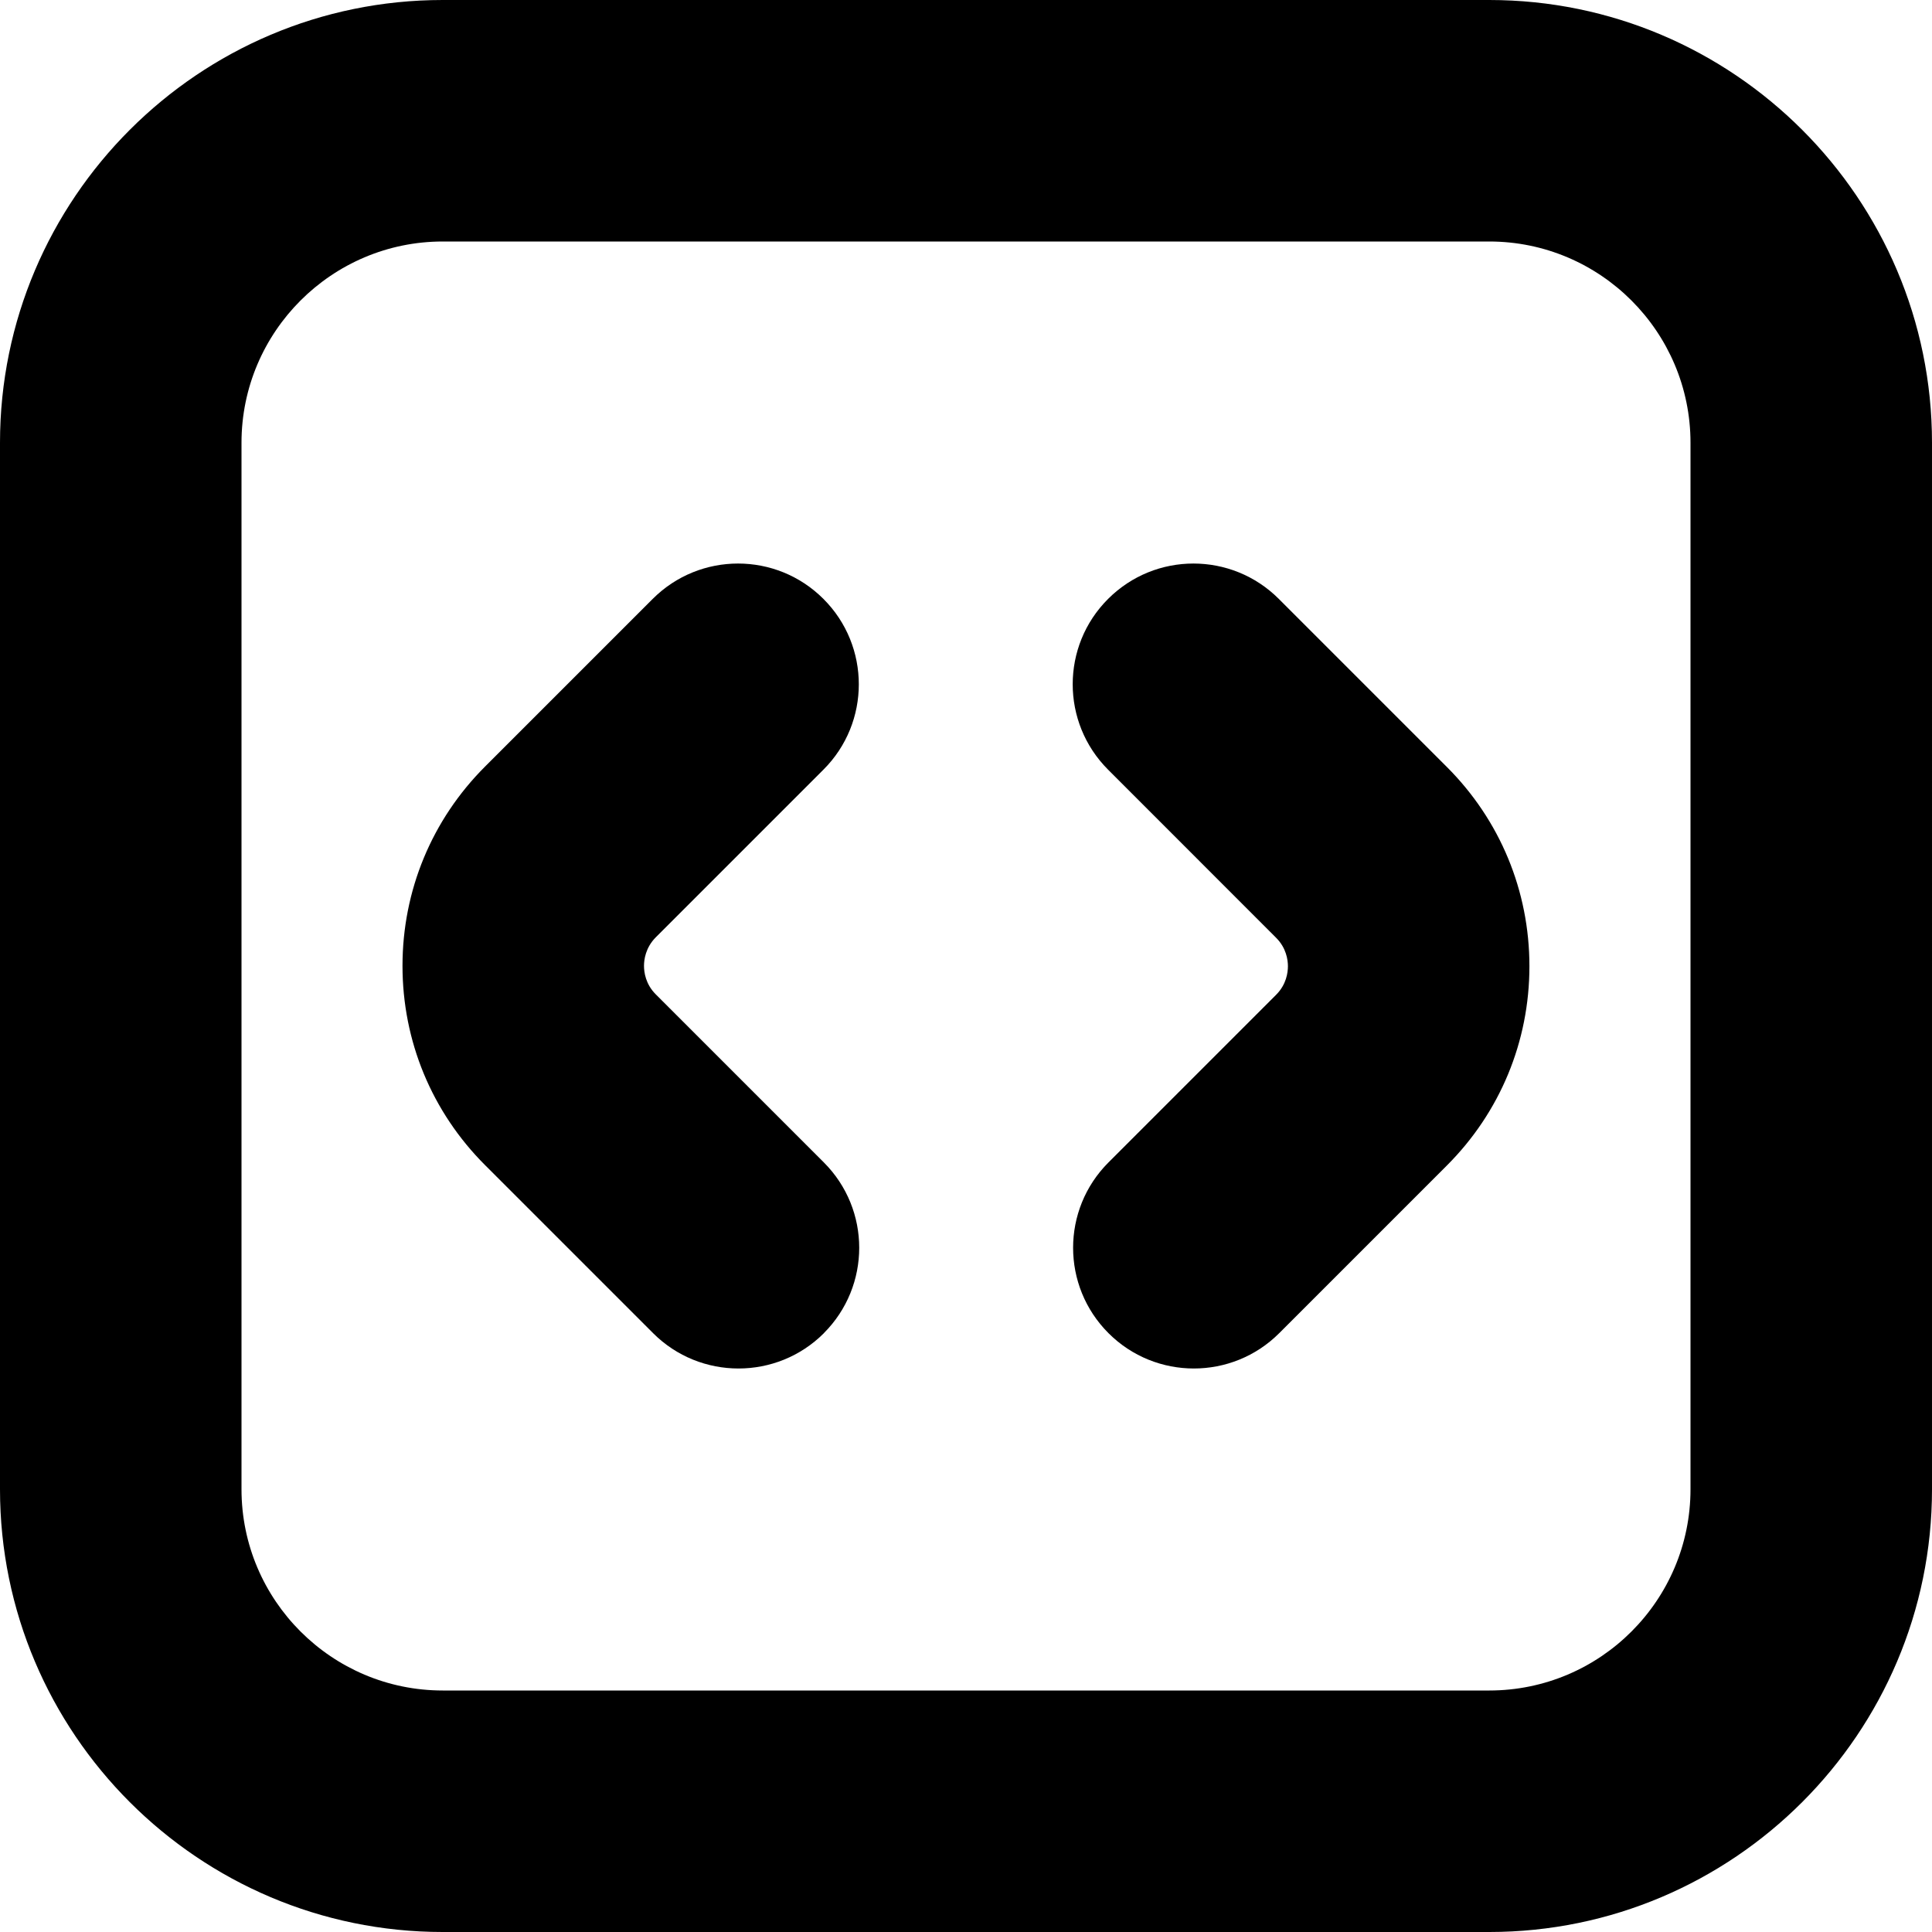 <?xml version="1.0" encoding="UTF-8"?>
<svg xmlns="http://www.w3.org/2000/svg" id="Layer_1" data-name="Layer 1" viewBox="0 0 24 24" width="512" height="512"><path d="M14.831,17c-.384,0-.768-.146-1.061-.439-.586-.586-.586-1.535,0-2.121l2.083-2.083c.127-.127,.146-.276,.146-.354,0-.077-.019-.226-.146-.353l-2.088-2.089c-.586-.586-.586-1.536,0-2.121,.586-.586,1.535-.586,2.121,0l2.088,2.088c.661,.661,1.025,1.54,1.025,2.475s-.364,1.814-1.025,2.475l-2.083,2.083c-.293,.293-.677,.439-1.061,.439Zm-4.597-.439c.586-.586,.586-1.535,0-2.121l-2.088-2.088c-.127-.127-.146-.276-.146-.354,0-.077,.019-.226,.146-.354l2.083-2.083c.586-.585,.586-1.536,0-2.121-.586-.586-1.535-.586-2.121,0l-2.083,2.083c-.661,.661-1.025,1.54-1.025,2.475s.364,1.814,1.025,2.475l2.088,2.088c.293,.293,.677,.439,1.061,.439s.768-.146,1.061-.439Zm13.766,1.939V5.5c0-3.033-2.468-5.5-5.5-5.5H5.5C2.467,0,0,2.467,0,5.5v13c0,3.032,2.467,5.5,5.5,5.5h13c3.032,0,5.5-2.468,5.5-5.5ZM18.5,3c1.379,0,2.5,1.122,2.5,2.5v13c0,1.379-1.121,2.5-2.5,2.5H5.5c-1.378,0-2.5-1.121-2.5-2.5V5.5c0-1.378,1.122-2.5,2.5-2.5h13Z"/></svg>
